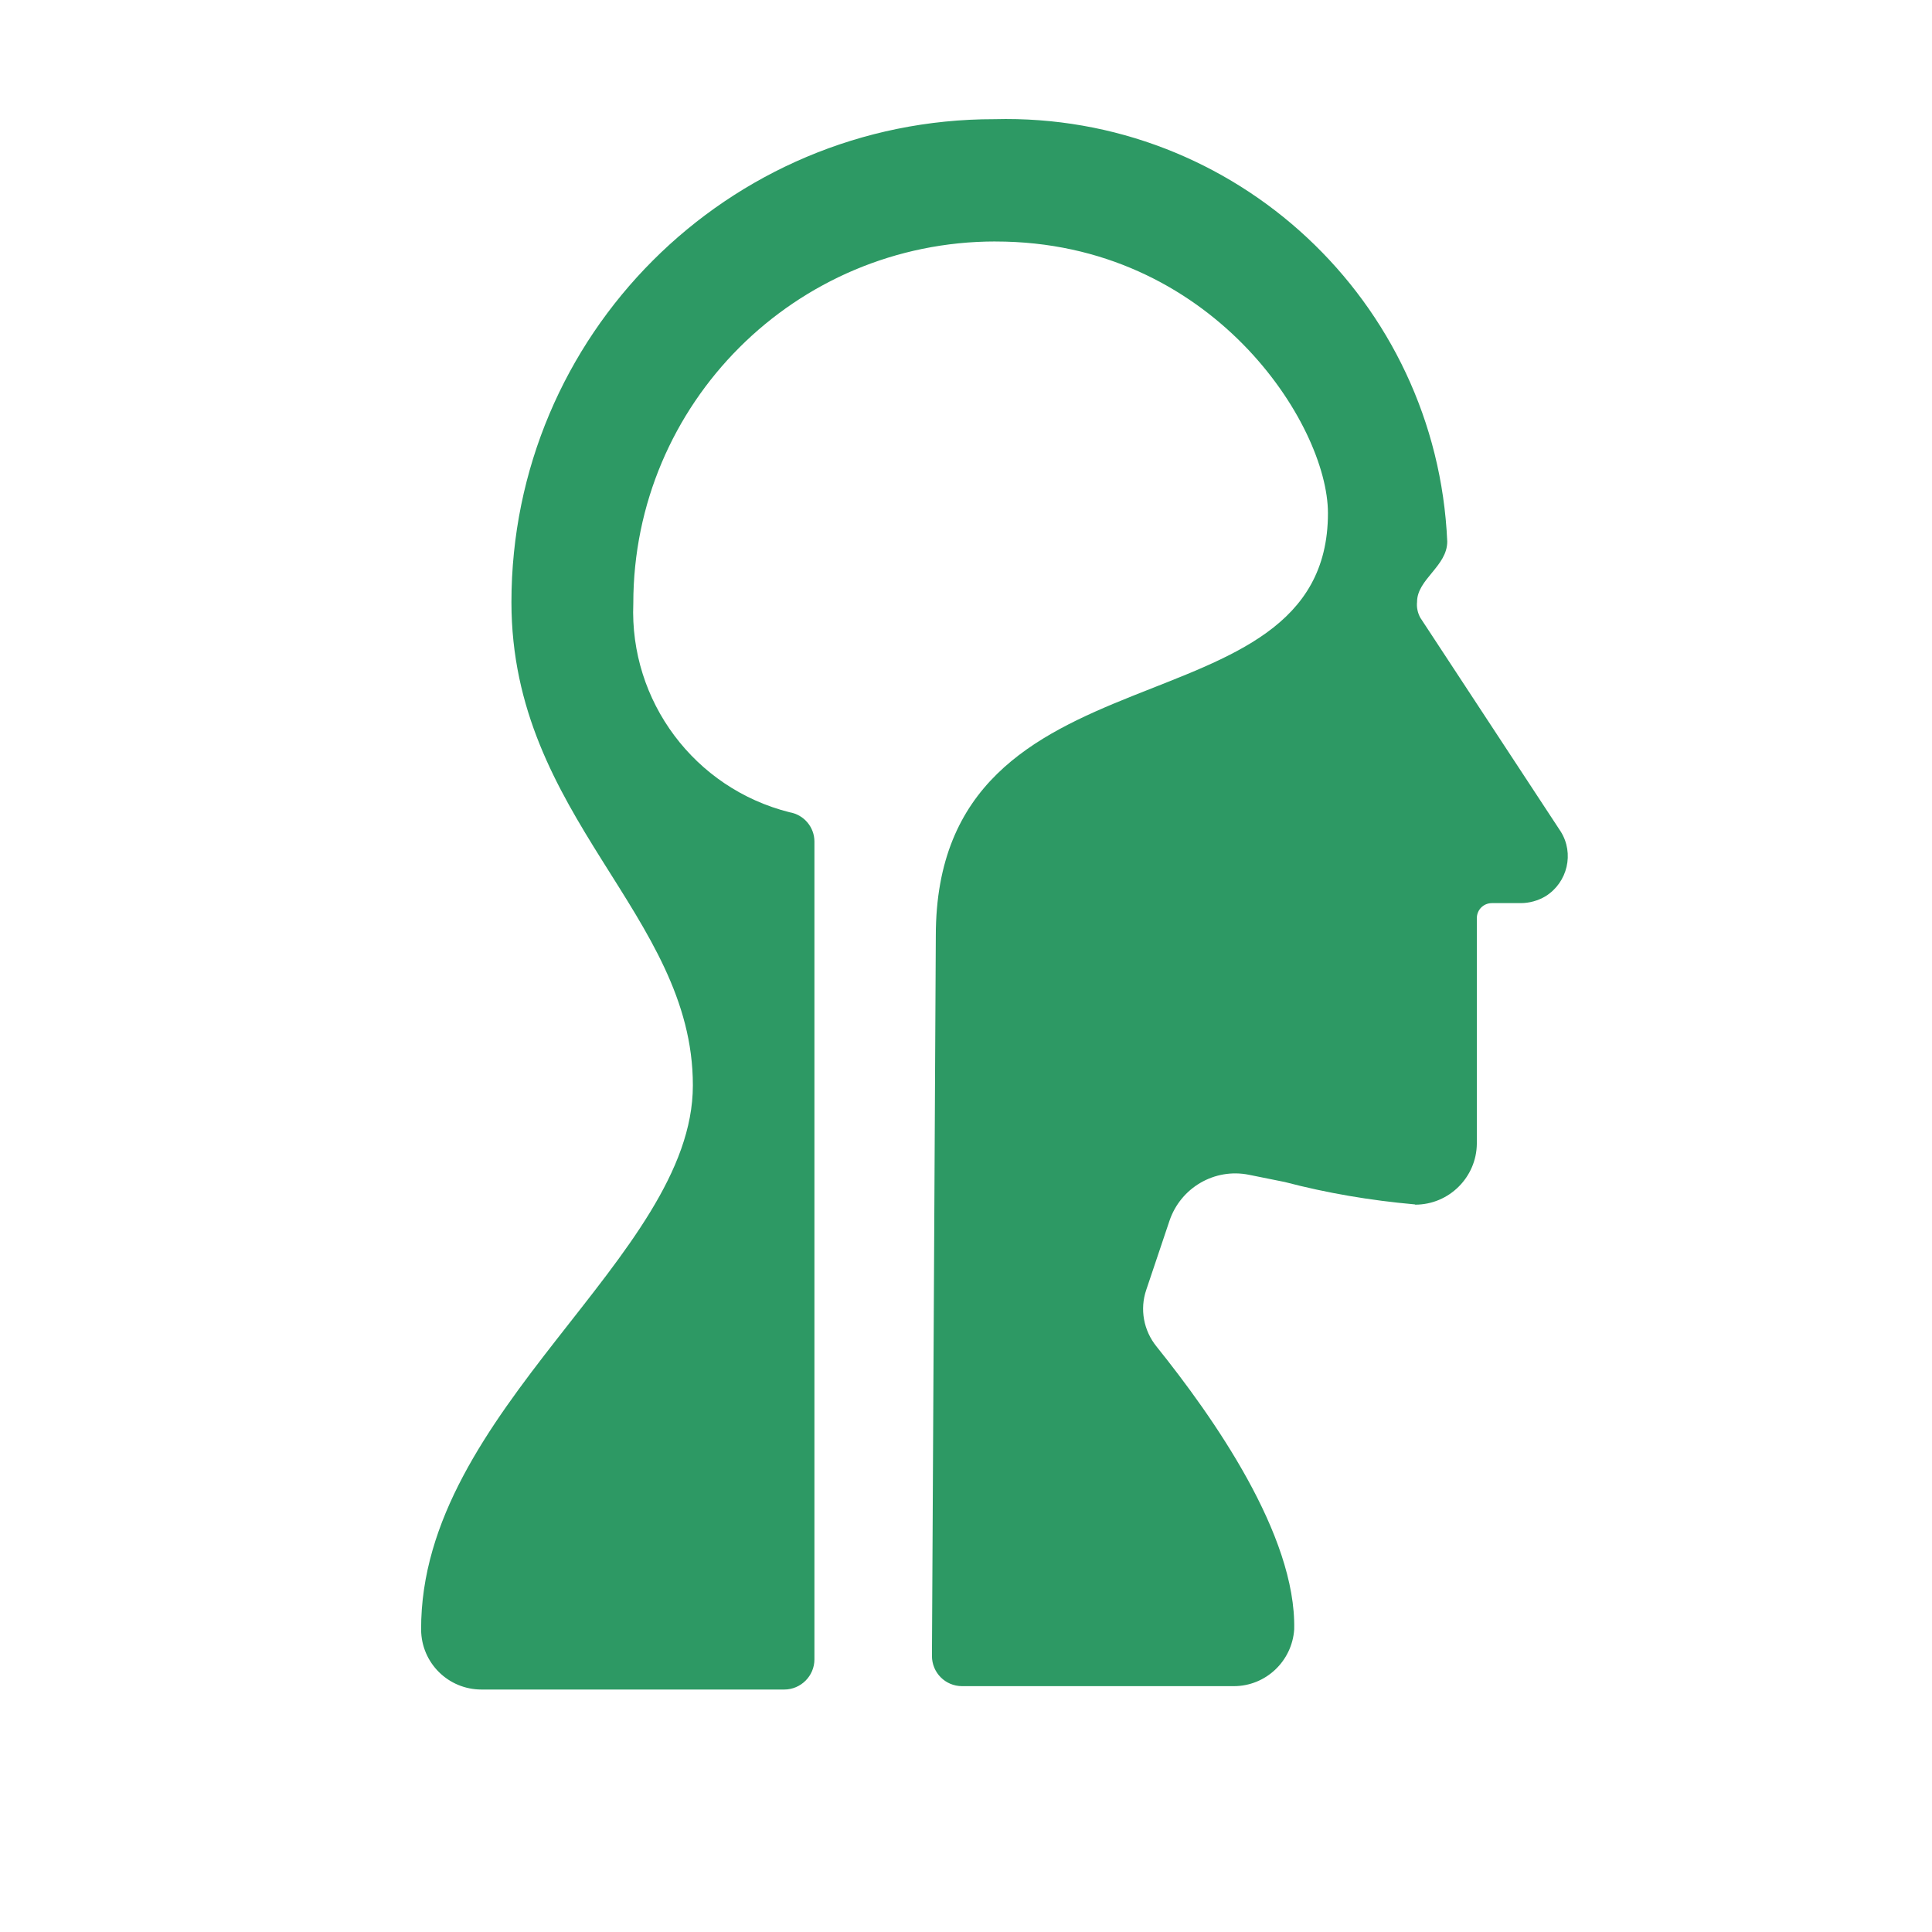 <svg xmlns="http://www.w3.org/2000/svg" viewBox="0 0 64 64"><path fill-rule="evenodd" d="M31 31c0-10.04 12.99-6.46 12.99-14 0-2.95-3.86-9-11.01-9l-.001-.001c-6.63 0-12 5.37-12 11.99v-.001c-.13 3.24 2.03 6.13 5.18 6.92l0 0c.47.08.82.49.82.97v27.09 0c0 .55-.45 1-1 1H15.95h0c-1.1 0-1.99-.88-2-1.98 -.03-7.29 9.002-12.35 9.002-18.03v-.01c0-5.67-6.01-8.85-6.01-16h0c0-8.84 7.16-16.01 16-16 0 0 0 0 0 0v0c7.98-.21 14.65 6.02 15 13.99v0c0 .82-1 1.25-1 2v-.001c-.02.18.02.37.11.53l4.65 7.08v0c.45.72.23 1.68-.5 2.14 -.25.15-.54.23-.83.23h-.95v0c-.28 0-.5.22-.5.5v7.47 -.001c-.01 1.11-.92 2.02-2.04 2.02 -.01-.01-.02-.01-.03-.01v0c-1.45-.13-2.88-.37-4.29-.74l-1.19-.24h0c-1.14-.23-2.26.43-2.63 1.52l-.77 2.29v0c-.22.64-.09 1.35.34 1.88 1.87 2.33 4.63 6.24 4.56 9.37v0c-.07 1.05-.94 1.88-2 1.88h-9v0c-.56 0-1-.45-1-1Z" fill="#2D9964"></path></svg>